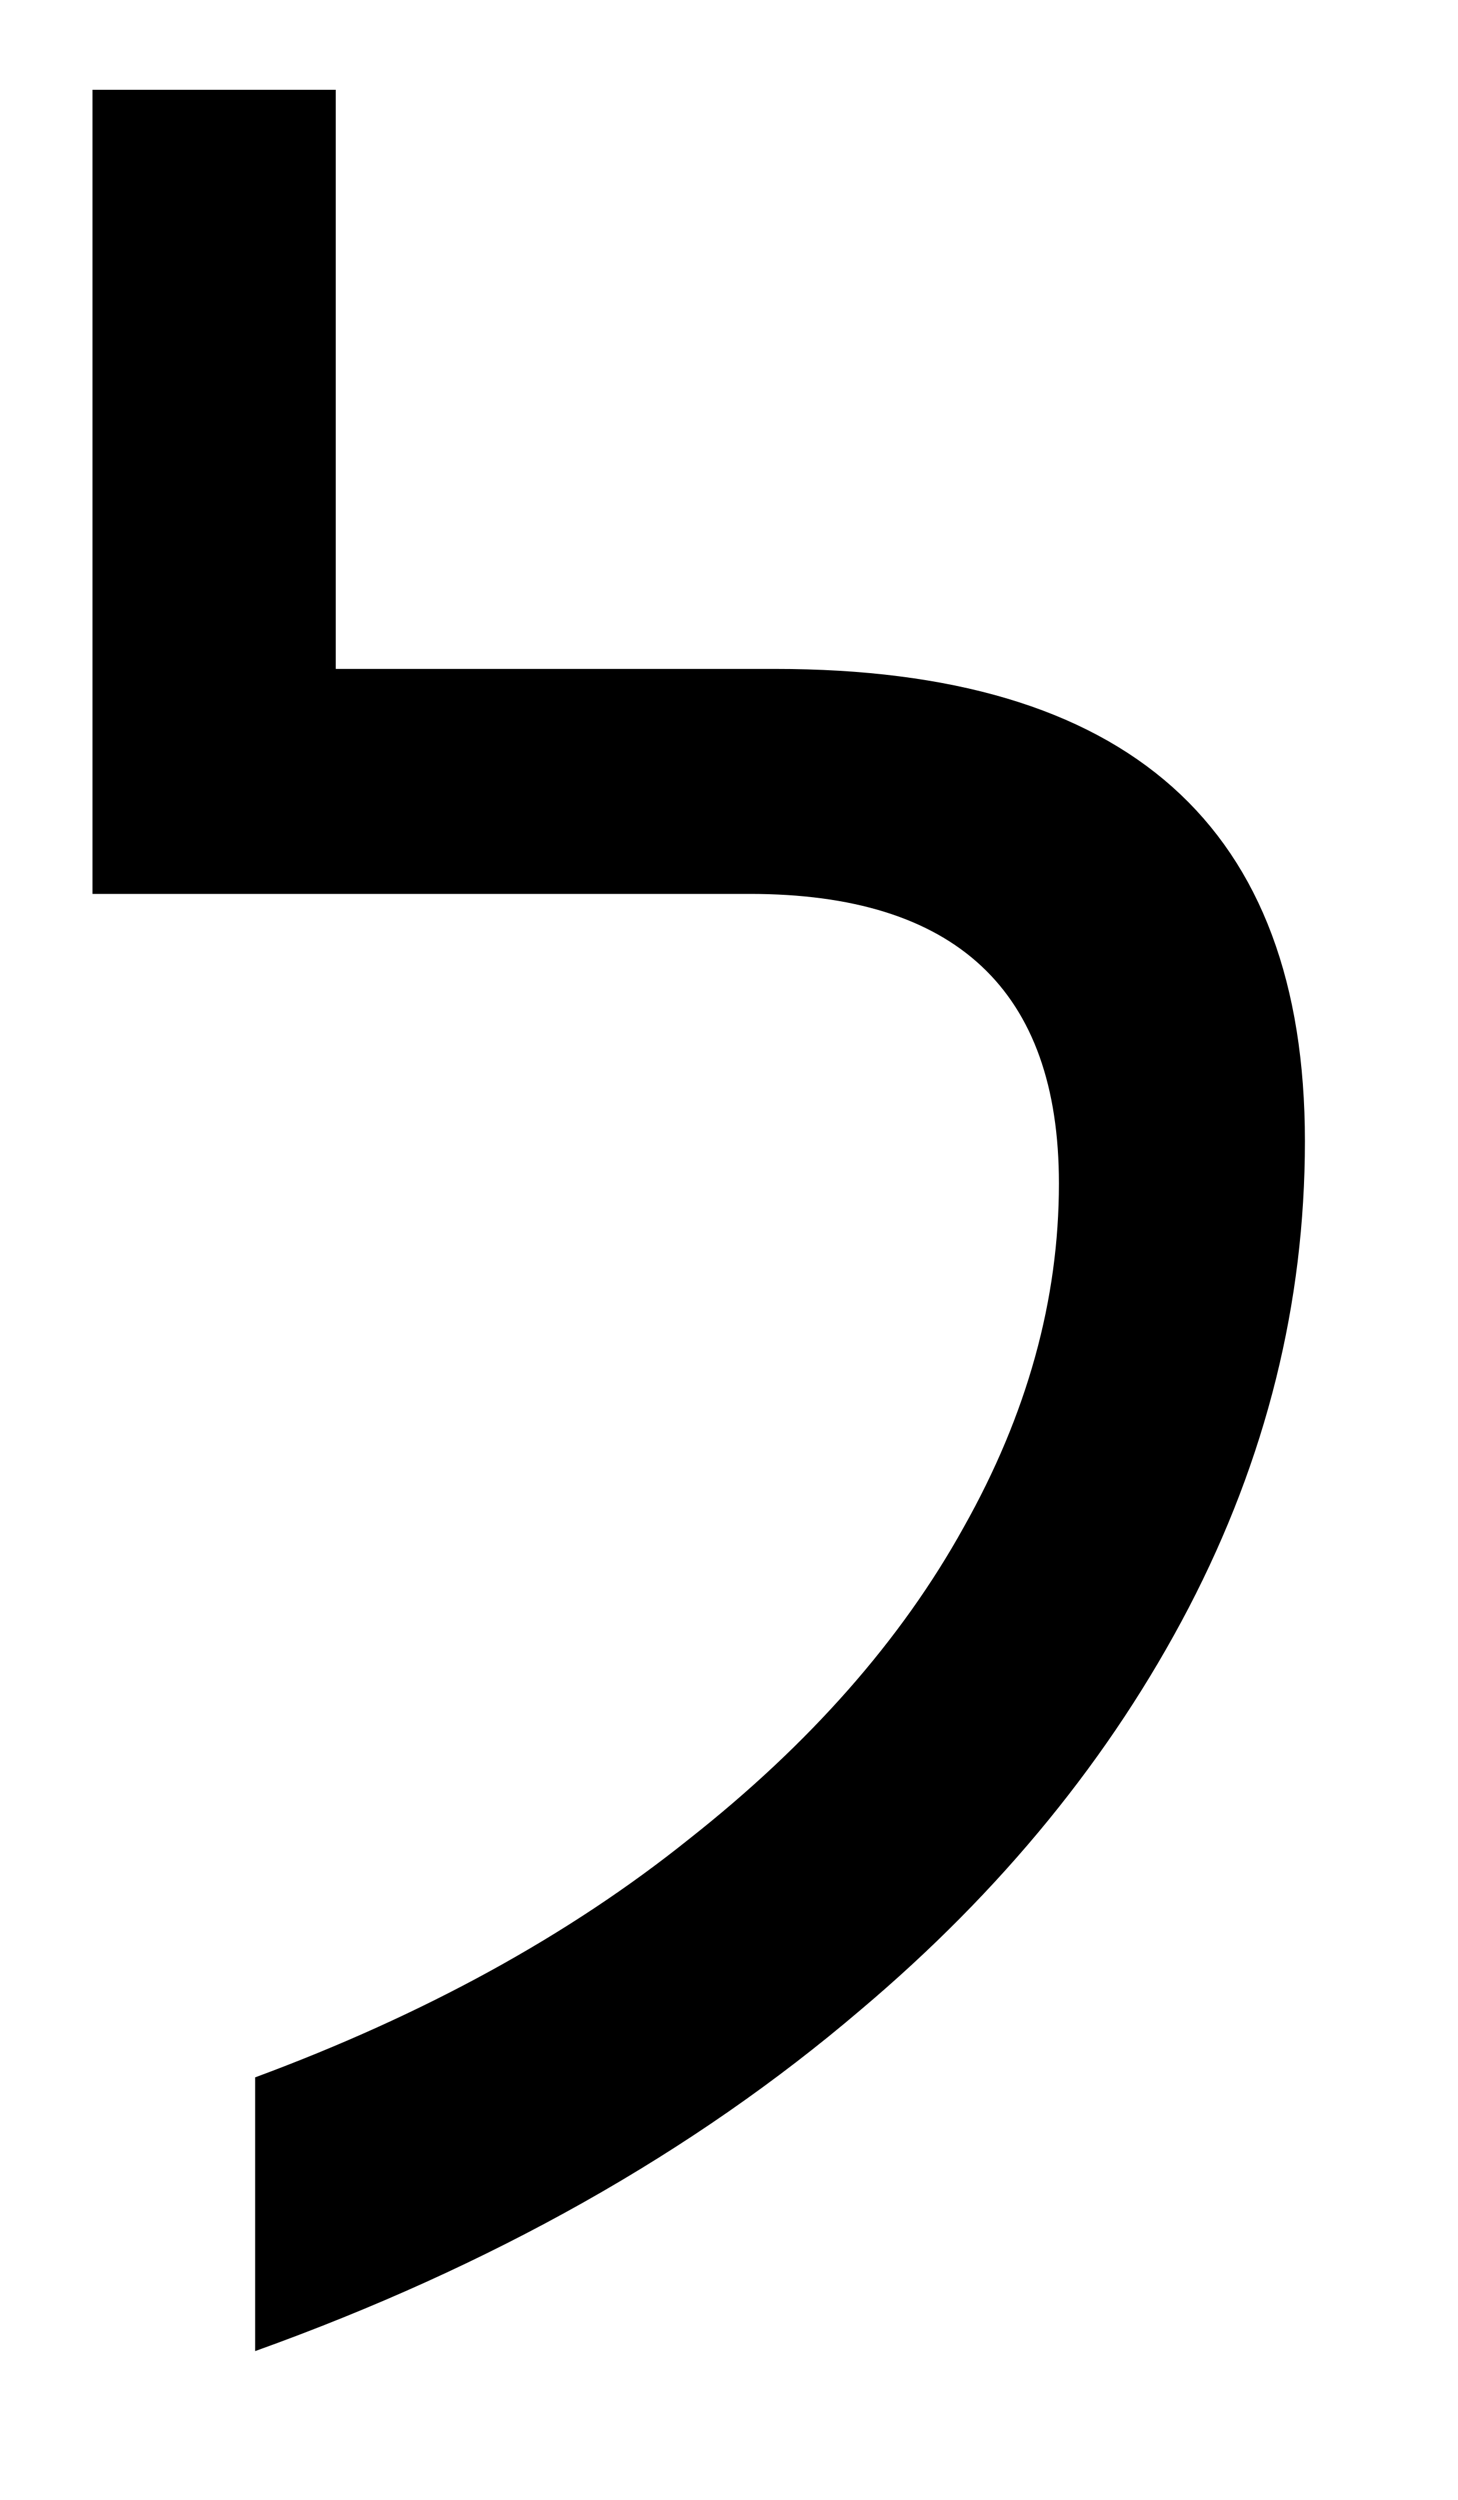 <svg width="7" height="12" viewBox="0 0 7 12" fill="none" xmlns="http://www.w3.org/2000/svg">
<path d="M1.225 9.972C2.038 9.671 2.732 9.29 3.307 8.829C3.887 8.372 4.327 7.873 4.627 7.331C4.932 6.789 5.084 6.239 5.084 5.681C5.084 4.754 4.589 4.291 3.599 4.291H0.444V0.431H1.612V3.211H3.72C5.417 3.211 6.265 3.967 6.265 5.478C6.265 6.256 6.079 7.003 5.707 7.718C5.334 8.433 4.809 9.077 4.132 9.648C3.328 10.334 2.359 10.879 1.225 11.286V9.972Z" fill="black"/>
</svg>
